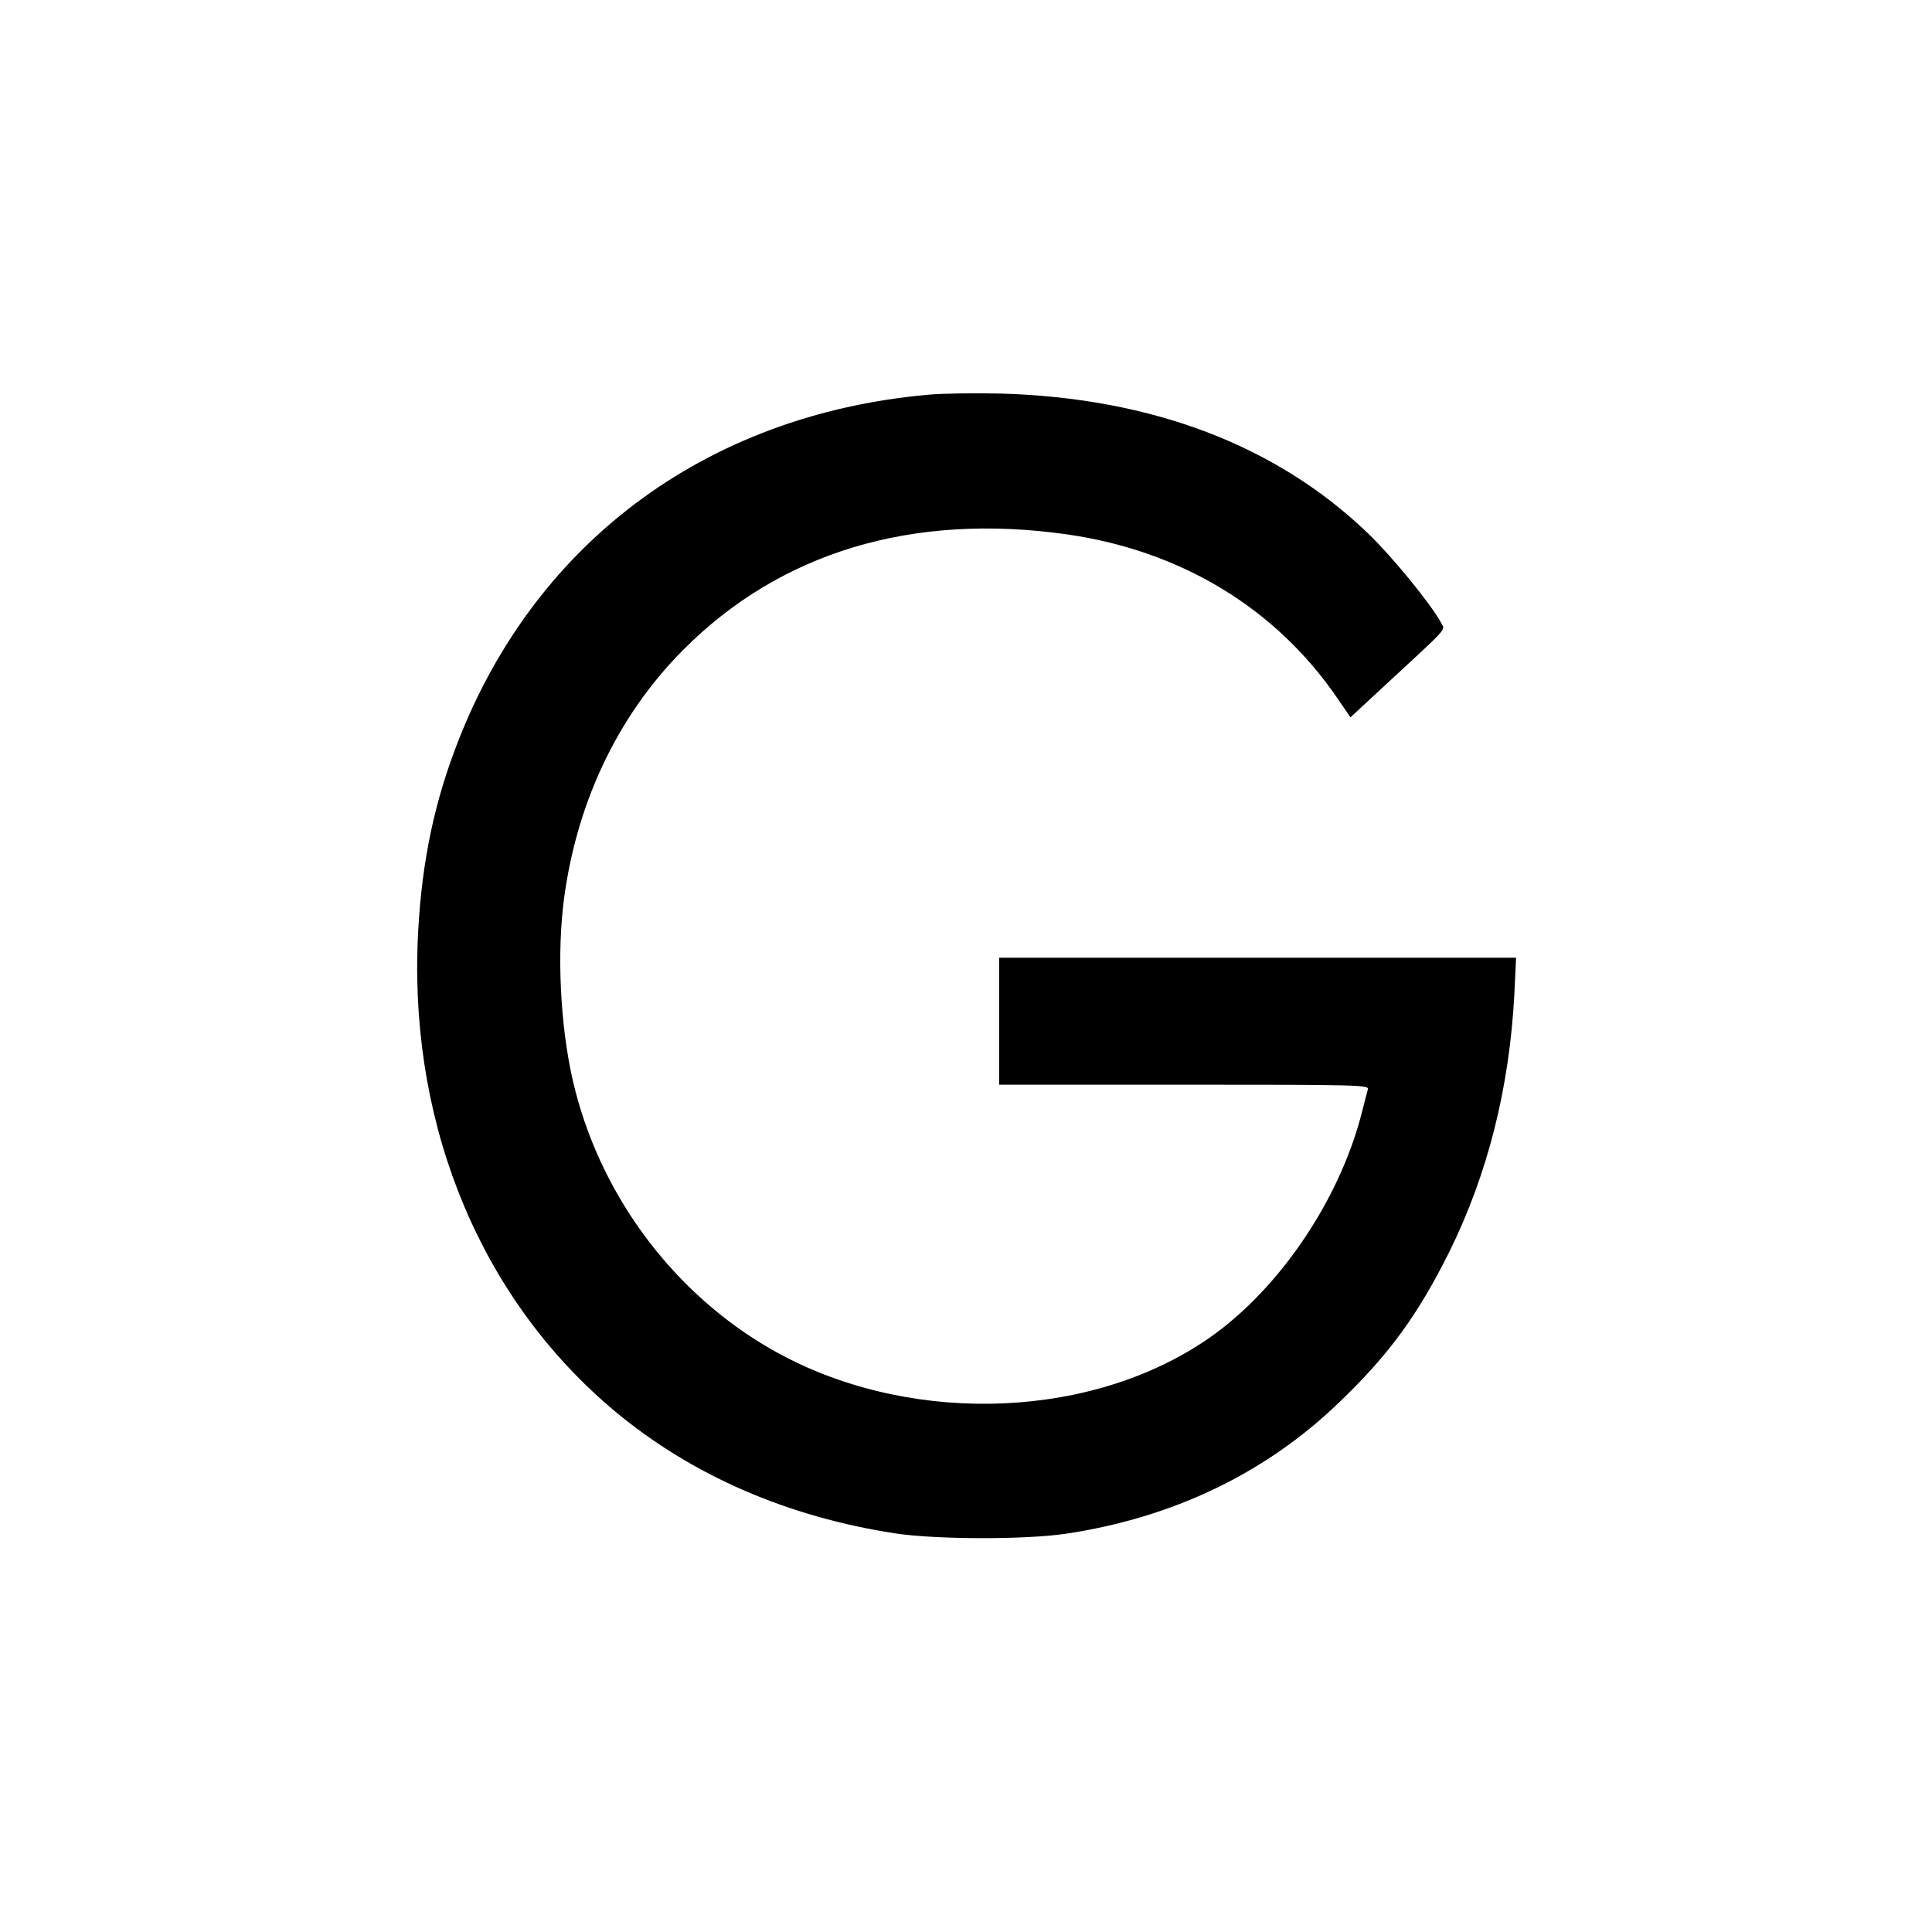 <?xml version="1.0" standalone="no"?>
<!DOCTYPE svg PUBLIC "-//W3C//DTD SVG 20010904//EN"
 "http://www.w3.org/TR/2001/REC-SVG-20010904/DTD/svg10.dtd">
<svg version="1.0" xmlns="http://www.w3.org/2000/svg"
 width="700pt" height="700pt" viewBox="0 0 700 700"
 preserveAspectRatio="xMidYMid meet">
<g transform="translate(0,700) scale(0.1,-0.1)"
fill="#000000" stroke="none">
<path d="M3365 5570 c-814 -72 -1444 -546 -1720 -1295 -81 -218 -122 -437
-132 -695 -24 -678 237 -1295 717 -1695 278 -231 623 -381 1015 -441 147 -22
469 -23 617 -1 387 58 721 218 986 472 183 175 287 317 402 547 140 283 219
595 237 939 l6 129 -936 0 -937 0 0 -230 0 -230 671 0 c634 0 670 -1 665 -17
-3 -10 -12 -46 -21 -81 -83 -330 -316 -666 -581 -838 -436 -285 -1086 -294
-1559 -23 -347 199 -608 542 -710 935 -51 195 -68 460 -45 669 42 363 194 688
435 930 353 355 831 498 1390 419 413 -59 758 -267 982 -596 l46 -67 110 102
c254 235 233 211 218 241 -36 67 -178 241 -267 326 -331 317 -781 488 -1326
504 -90 2 -208 1 -263 -4z"/>
</g>
</svg>
